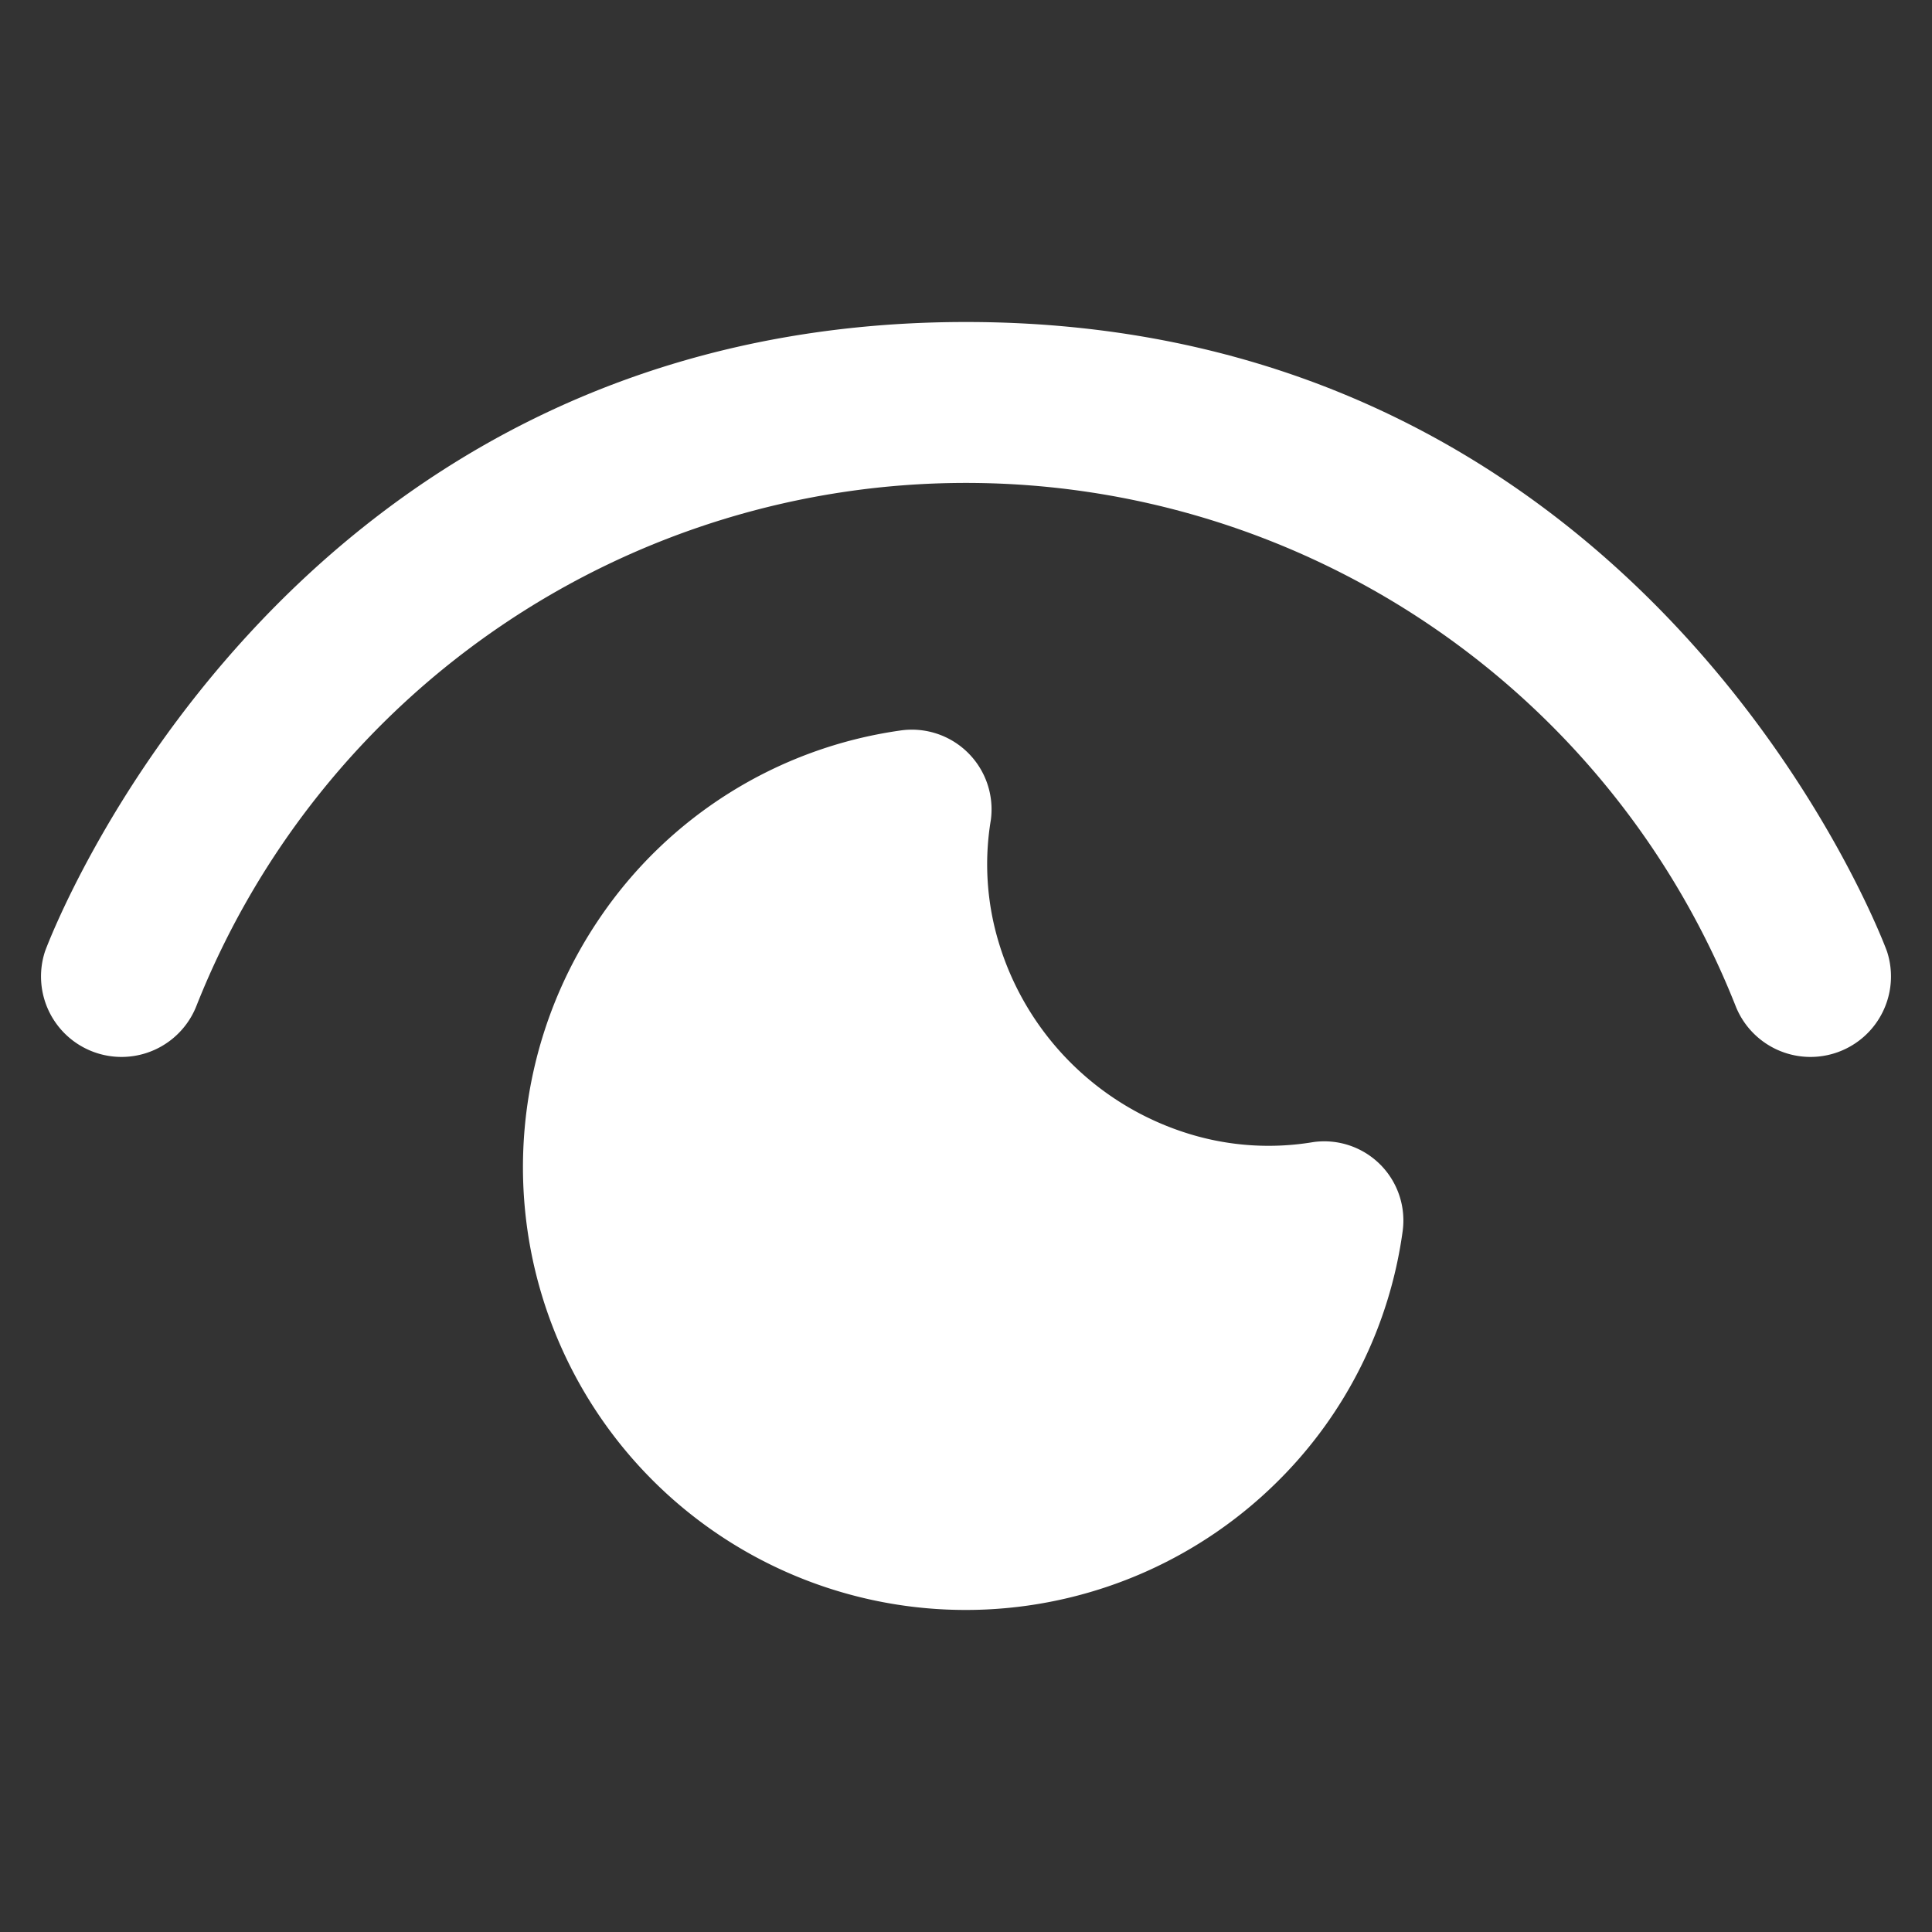 <svg
  xmlns="http://www.w3.org/2000/svg"
  viewBox="0 0 24 24"
  width="16"
  height="16"
  aria-hidden="true"
  focusable="false"
  fill="white"
>
  <rect x="0" y="0" width="24" height="24" fill="#333333" stroke="none"/>
  <path d="M23.441 11.819C23.413 11.74 20.542 4 12 4S.587 11.74.559 11.819a1 1 0 0 0 1.881.677 10.282 10.282 0 0 1 19.12 0 1 1 0 0 0 1.881-.677Zm-7.124 2.368a3.359 3.359 0 0 1-1.54-.1 3.56 3.56 0 0 1-2.365-2.362 3.35 3.35 0 0 1-.103-1.542.99.99 0 0 0-1.134-1.107 5.427 5.427 0 0 0-3.733 2.34 5.5 5.5 0 0 0 8.446 6.97 5.402 5.402 0 0 0 1.536-3.09.983.983 0 0 0-1.107-1.109Z" fill-rule="evenodd"/>
</svg>
